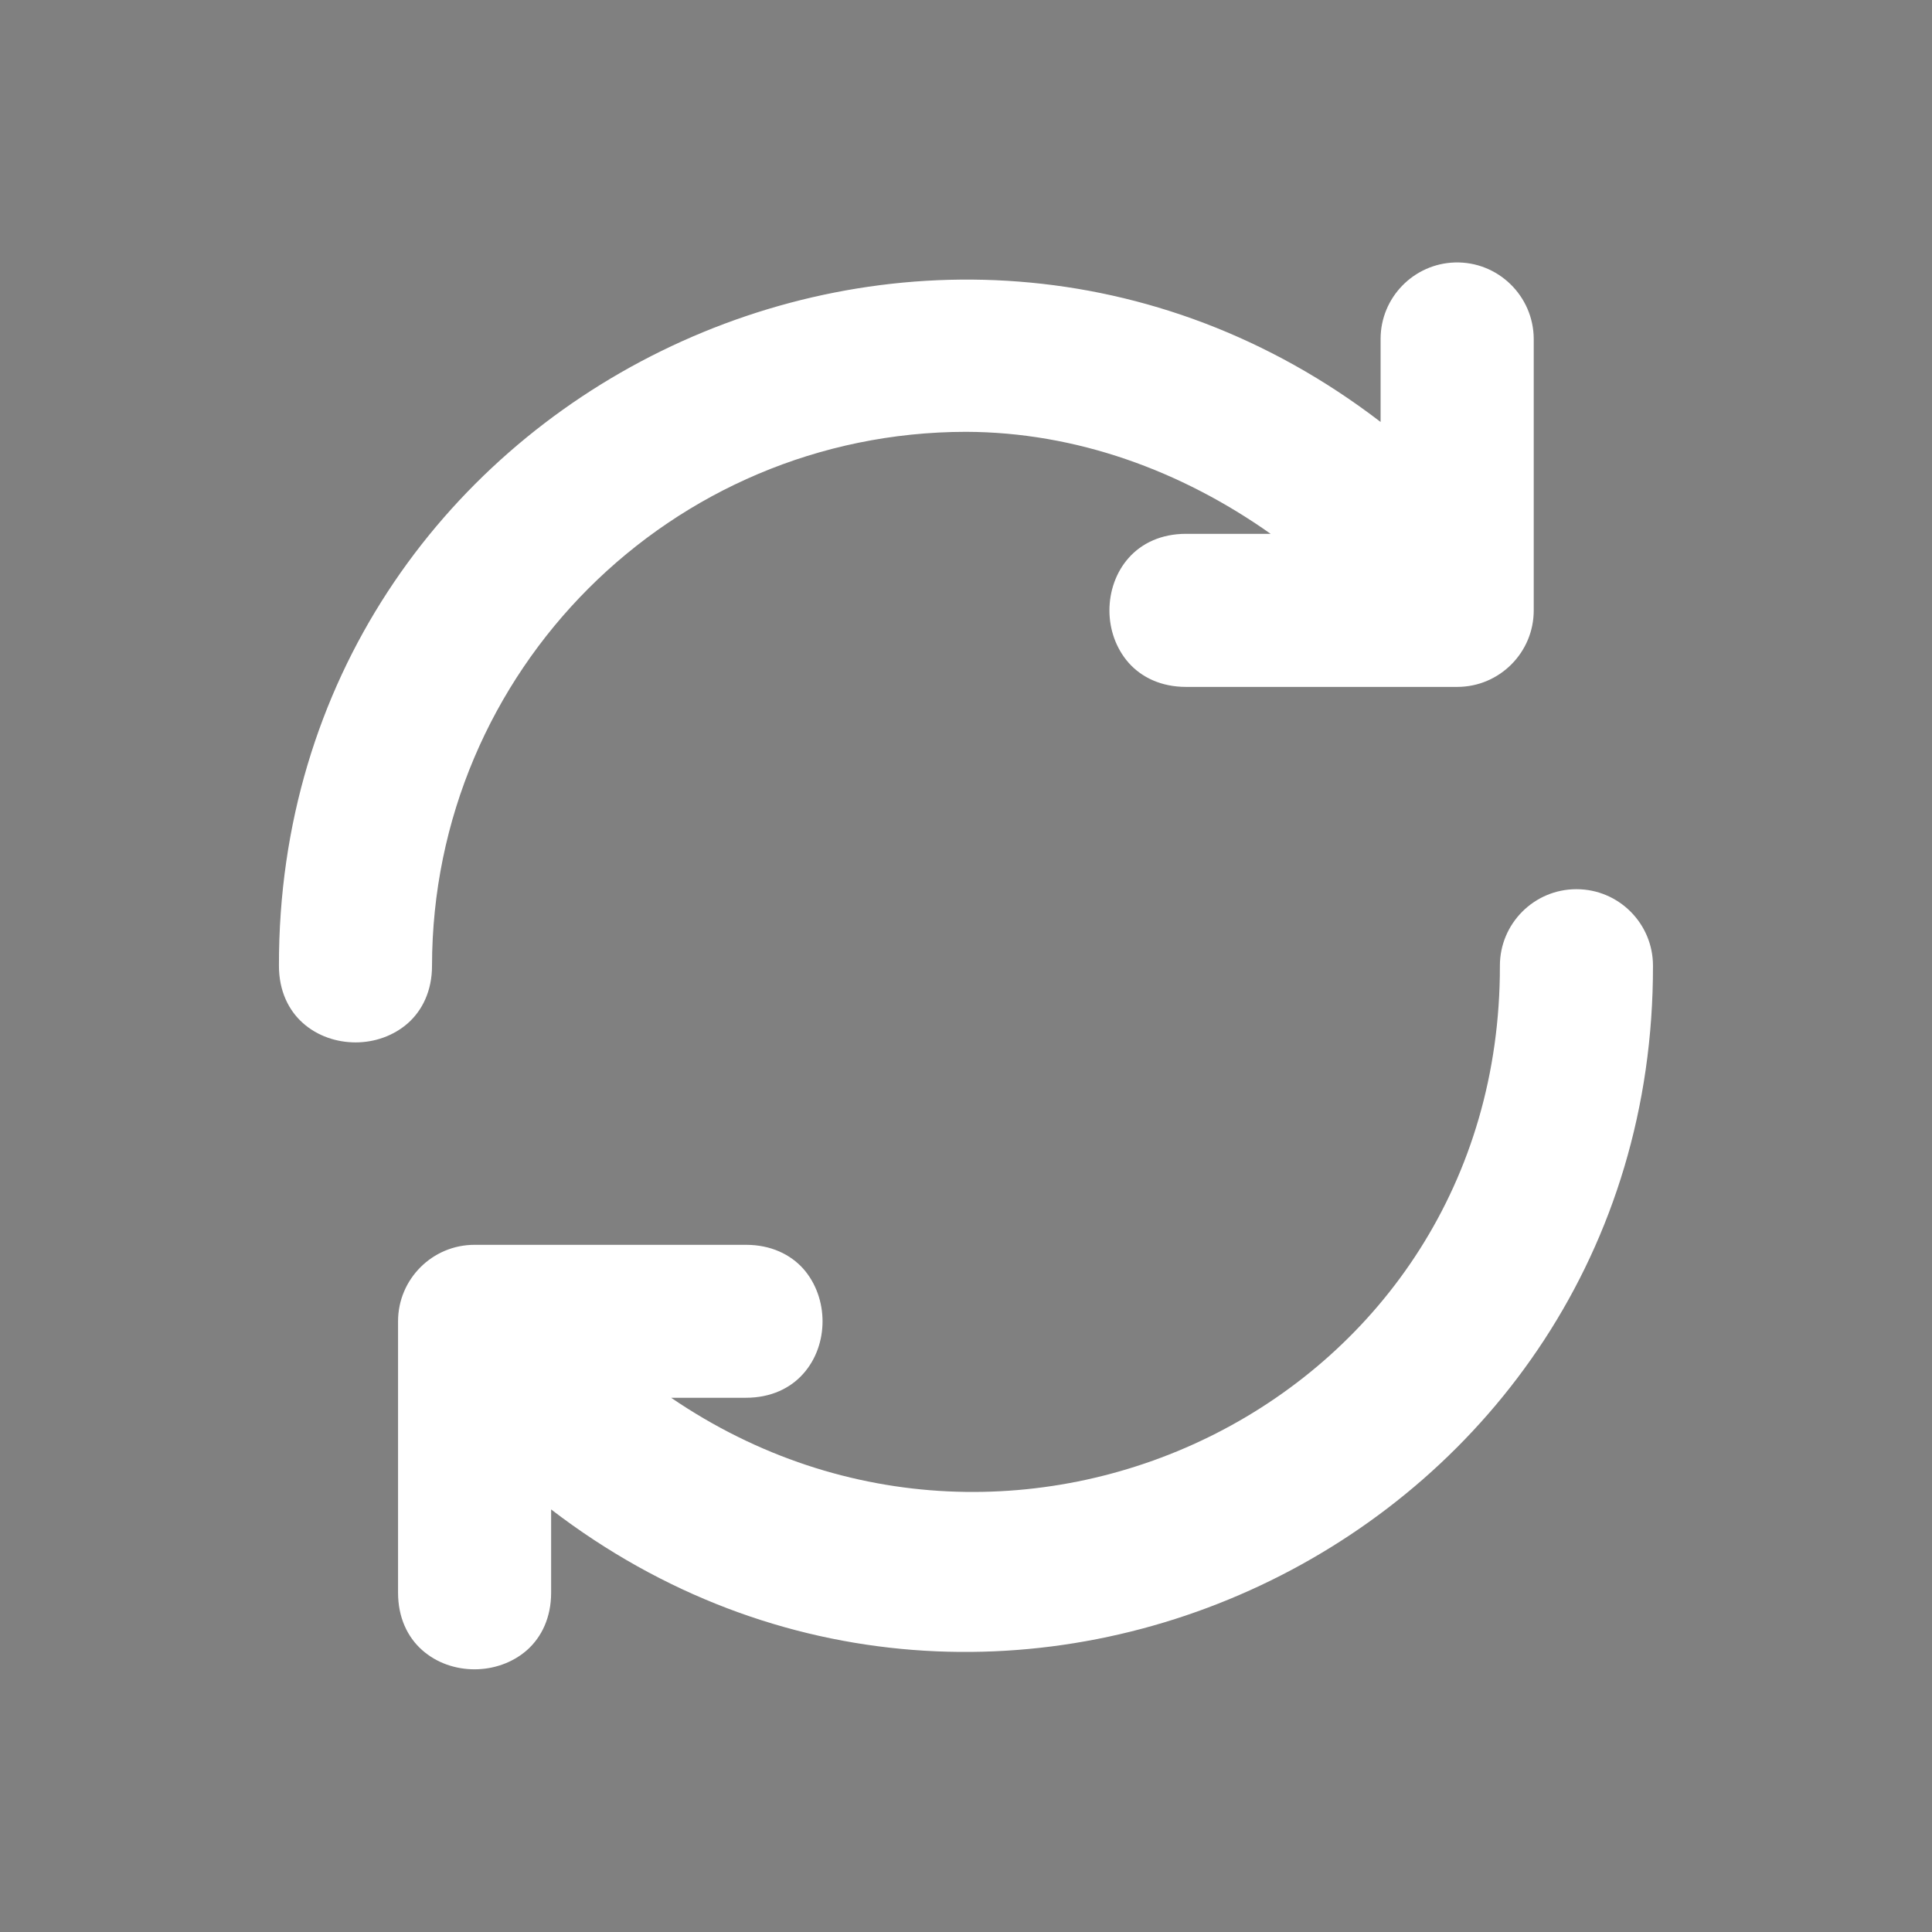 <?xml version="1.0" encoding="UTF-8" standalone="no"?>
<svg
   xmlns:dc="http://purl.org/dc/elements/1.1/"
   xmlns:cc="http://creativecommons.org/ns#"
   xmlns:rdf="http://www.w3.org/1999/02/22-rdf-syntax-ns#"
   xmlns:svg="http://www.w3.org/2000/svg"
   xmlns="http://www.w3.org/2000/svg"
   xmlns:sodipodi="http://sodipodi.sourceforge.net/DTD/sodipodi-0.dtd"
   xmlns:inkscape="http://www.inkscape.org/namespaces/inkscape"
   height="24"
   version="1.1"
   viewBox="0 0 24 24"
   width="24"
   id="svg1105"
   sodipodi:docname="zwrot.svg"
   inkscape:version="0.92.3 (2405546, 2018-03-11)">
  <rect x="0" y="0" width="24" height="24" fill="#808080" stroke="none"/>
  <defs
     id="defs1109" />
  <sodipodi:namedview
     pagecolor="#ffffff"
     bordercolor="#666666"
     borderopacity="1"
     objecttolerance="10"
     gridtolerance="10"
     guidetolerance="10"
     inkscape:pageopacity="0"
     inkscape:pageshadow="2"
     inkscape:window-width="1920"
     inkscape:window-height="994"
     id="namedview1107"
     showgrid="false"
     inkscape:zoom="16.458333"
     inkscape:cx="11.963455"
     inkscape:cy="18.24383"
     inkscape:window-x="0"
     inkscape:window-y="0"
     inkscape:window-maximized="1"
     inkscape:current-layer="g1182" />
  <desc
     id="desc1099" />
  <g
     id="Page-1"
     style="fill:#ffff00;fill-rule:evenodd;stroke:none;stroke-width:1"
     transform="matrix(0.499,0,0,0.499,-31.928,-2.57)">
    <g
       id="Artboard-Copy"
       transform="translate(-407,-69)"
       style="fill:#ffff00">
      <path
         d="m 420.4,92.645 c -1.539,-2.142 -2.443,-4.766 -2.443,-7.603 0,-7.204 5.838,-13.042 13.043,-13.042 7.203,0 13.043,5.838 13.043,13.042 0,2.837 -0.904,5.461 -2.443,7.603 l 6.848,8.582 c 0.17,0.213 0.246,0.486 0.21,0.756 -0.073,0.547 -0.576,0.932 -1.124,0.859 l -6.388,-0.855 0.106,6.074 c 0.005,0.31 -0.134,0.606 -0.376,0.799 -0.432,0.344 -1.061,0.274 -1.405,-0.158 L 431,98.088 l -8.471,10.616 c -0.194,0.243 -0.489,0.382 -0.799,0.376 -0.552,-0.01 -0.992,-0.465 -0.983,-1.017 l 0.105,-6.075 -6.387,0.855 c -0.27,0.036 -0.543,-0.04 -0.756,-0.21 -0.432,-0.344 -0.502,-0.974 -0.158,-1.405 z M 431,76.044 c 4.971,0 9,4.029 9,8.998 0,4.972 -4.029,9.001 -9,9.001 -4.973,0 -9,-4.029 -9,-9.001 0,-4.969 4.027,-8.998 9,-8.998 z"
         id="award"
         inkscape:connector-curvature="0"
         style="fill:#ffff00" />
      <g
         id="slices"
         transform="translate(47,9)"
         style="fill:#ffff00" />
    </g>
  </g>
  <g
     transform="matrix(0.79,0,0,0.79,2.367,2.367)"
     id="Xmas_Shopping">
    <g
       id="g1182">
      <path
         style="fill:#ffffff;stroke:none;stroke-width:1.266;stroke-miterlimit:4;stroke-dasharray:none"
         d="m 74.484,-31.411 h -4.5 v -2.5 c -0.002,-0.132 -0.056,-0.258 -0.15,-0.35 l -2,-2 c -0.092,-0.094 -0.218,-0.148 -0.35,-0.15 h -5 c -0.276,0 -0.5,0.224 -0.5,0.5 v 2 c 0,0.276 0.224,0.5 0.5,0.5 h 4.5 v 2 h -6 v -4.5 c -0.004,-0.276 -0.231,-0.497 -0.507,-0.493 -0.128,0.002 -0.251,0.053 -0.343,0.143 l -2,2 c -0.094,0.092 -0.148,0.218 -0.15,0.35 v 2.5 h -4.5 c -0.276,0 -0.5,0.224 -0.5,0.5 v 14.5 c 0,1.105 0.895,2 2,2 h 18 c 1.105,0 2,-0.895 2,-2 v -14.5 c 0,-0.276 -0.224,-0.5 -0.5,-0.5 z"
         id="path1180"
         clip-path="none"
         inkscape:connector-curvature="0" />
      <g
         aria-label="TAX
FREE"
         style="font-style:normal;font-variant:normal;font-weight:normal;font-stretch:normal;font-size:6.717px;line-height:1.25;font-family:'Bitstream Vera Sans';-inkscape-font-specification:'Bitstream Vera Sans';letter-spacing:0px;word-spacing:0px;fill:#222d32;fill-opacity:1;stroke:none;stroke-width:0.168"
         id="text1761"
         clip-path="none"
         transform="translate(52.093,-37.303)">
        <path
           id="path1777"
           style="font-style:normal;font-variant:normal;font-weight:900;font-stretch:normal;font-family:Roboto;-inkscape-font-specification:'Roboto Heavy';fill:#222d32;fill-opacity:1;stroke:none;stroke-width:0.14"
           d="m 18.382,17.517 h -1.511 v 0.95 h 1.785 v 0.739 h -2.746 v -3.987 h 2.752 v 0.742 h -1.791 v 0.841 h 1.511 z m -3.597,0 h -1.511 v 0.95 h 1.785 v 0.739 h -2.746 v -3.987 h 2.752 v 0.742 h -1.791 v 0.841 h 1.511 z m -4.865,0.282 h -0.52 v 1.407 h -0.961 v -3.987 h 1.569 q 0.709,0 1.109,0.315 0.4,0.315 0.4,0.89 0,0.416 -0.17,0.69 -0.167,0.274 -0.526,0.444 l 0.832,1.607 v 0.041 h -1.03 z m -0.52,-0.742 h 0.608 q 0.274,0 0.411,-0.142 0.14,-0.145 0.14,-0.402 0,-0.257 -0.14,-0.402 -0.14,-0.148 -0.411,-0.148 H 9.4 Z M 7.735,17.618 H 6.186 v 1.588 h -0.961 v -3.987 h 2.667 v 0.742 H 6.186 v 0.917 H 7.735 Z m 8.709,-6.453 0.793,-1.613 h 1.337 l -1.357,2.407 1.393,2.447 h -1.35 l -0.817,-1.643 -0.817,1.643 h -1.347 l 1.39,-2.447 -1.353,-2.407 h 1.333 z m -4.163,2.333 h -1.603 l -0.28,0.907 H 9.149 l 1.78,-4.853 h 1.1 l 1.793,4.853 h -1.257 z m -1.323,-0.903 h 1.043 L 11.479,10.912 Z M 9.111,10.455 H 7.654 v 3.95 H 6.484 V 10.455 H 5.054 V 9.552 h 4.057 z"
           inkscape:connector-curvature="0" />
      </g>
      <path
         style="fill:#ffffff;stroke:none;stroke-width:0.274;stroke-miterlimit:4;stroke-dasharray:none;stroke-opacity:1"
         d="M 19.88,1.131 C 19.232,1.151 18.713,1.684 18.713,2.333 V 3.639 C 11.661,-1.771 1.374,3.225 1.39,12.191 c 0,0.39 0.149,0.698 0.378,0.901 0.228,0.203 0.53,0.303 0.827,0.303 0.297,0 0.595,-0.101 0.824,-0.303 0.228,-0.203 0.378,-0.511 0.378,-0.901 0.005,-4.637 3.76,-8.392 8.397,-8.397 1.732,0.005 3.382,0.609 4.79,1.604 h -1.331 c -0.39,0 -0.698,0.149 -0.901,0.378 -0.203,0.228 -0.303,0.53 -0.303,0.827 0,0.297 0.101,0.595 0.303,0.824 0.203,0.228 0.511,0.378 0.901,0.378 h 4.267 c 0.663,-9.223e-4 1.202,-0.541 1.201,-1.204 V 2.333 C 21.118,1.656 20.557,1.111 19.88,1.131 Z m 1.91,9.855 c -0.663,9.24e-4 -1.202,0.541 -1.201,1.204 0.011,6.814 -7.559,10.526 -13.032,6.793 h 1.177 c 0.39,0 0.698,-0.149 0.901,-0.378 0.203,-0.228 0.303,-0.526 0.303,-0.824 0,-0.297 -0.101,-0.598 -0.303,-0.827 C 9.432,16.728 9.124,16.578 8.734,16.578 H 4.467 c -0.665,-0.001 -1.205,0.54 -1.204,1.204 v 4.267 c 0,0.39 0.149,0.698 0.378,0.901 0.228,0.203 0.526,0.303 0.824,0.303 0.297,0 0.598,-0.101 0.827,-0.303 0.228,-0.203 0.378,-0.511 0.378,-0.901 v -1.31 c 7.053,5.412 17.342,0.42 17.326,-8.549 0.001,-0.665 -0.54,-1.205 -1.204,-1.204 z"
         id="path1888"
         inkscape:connector-curvature="0" />
    </g>
  </g>
</svg>
